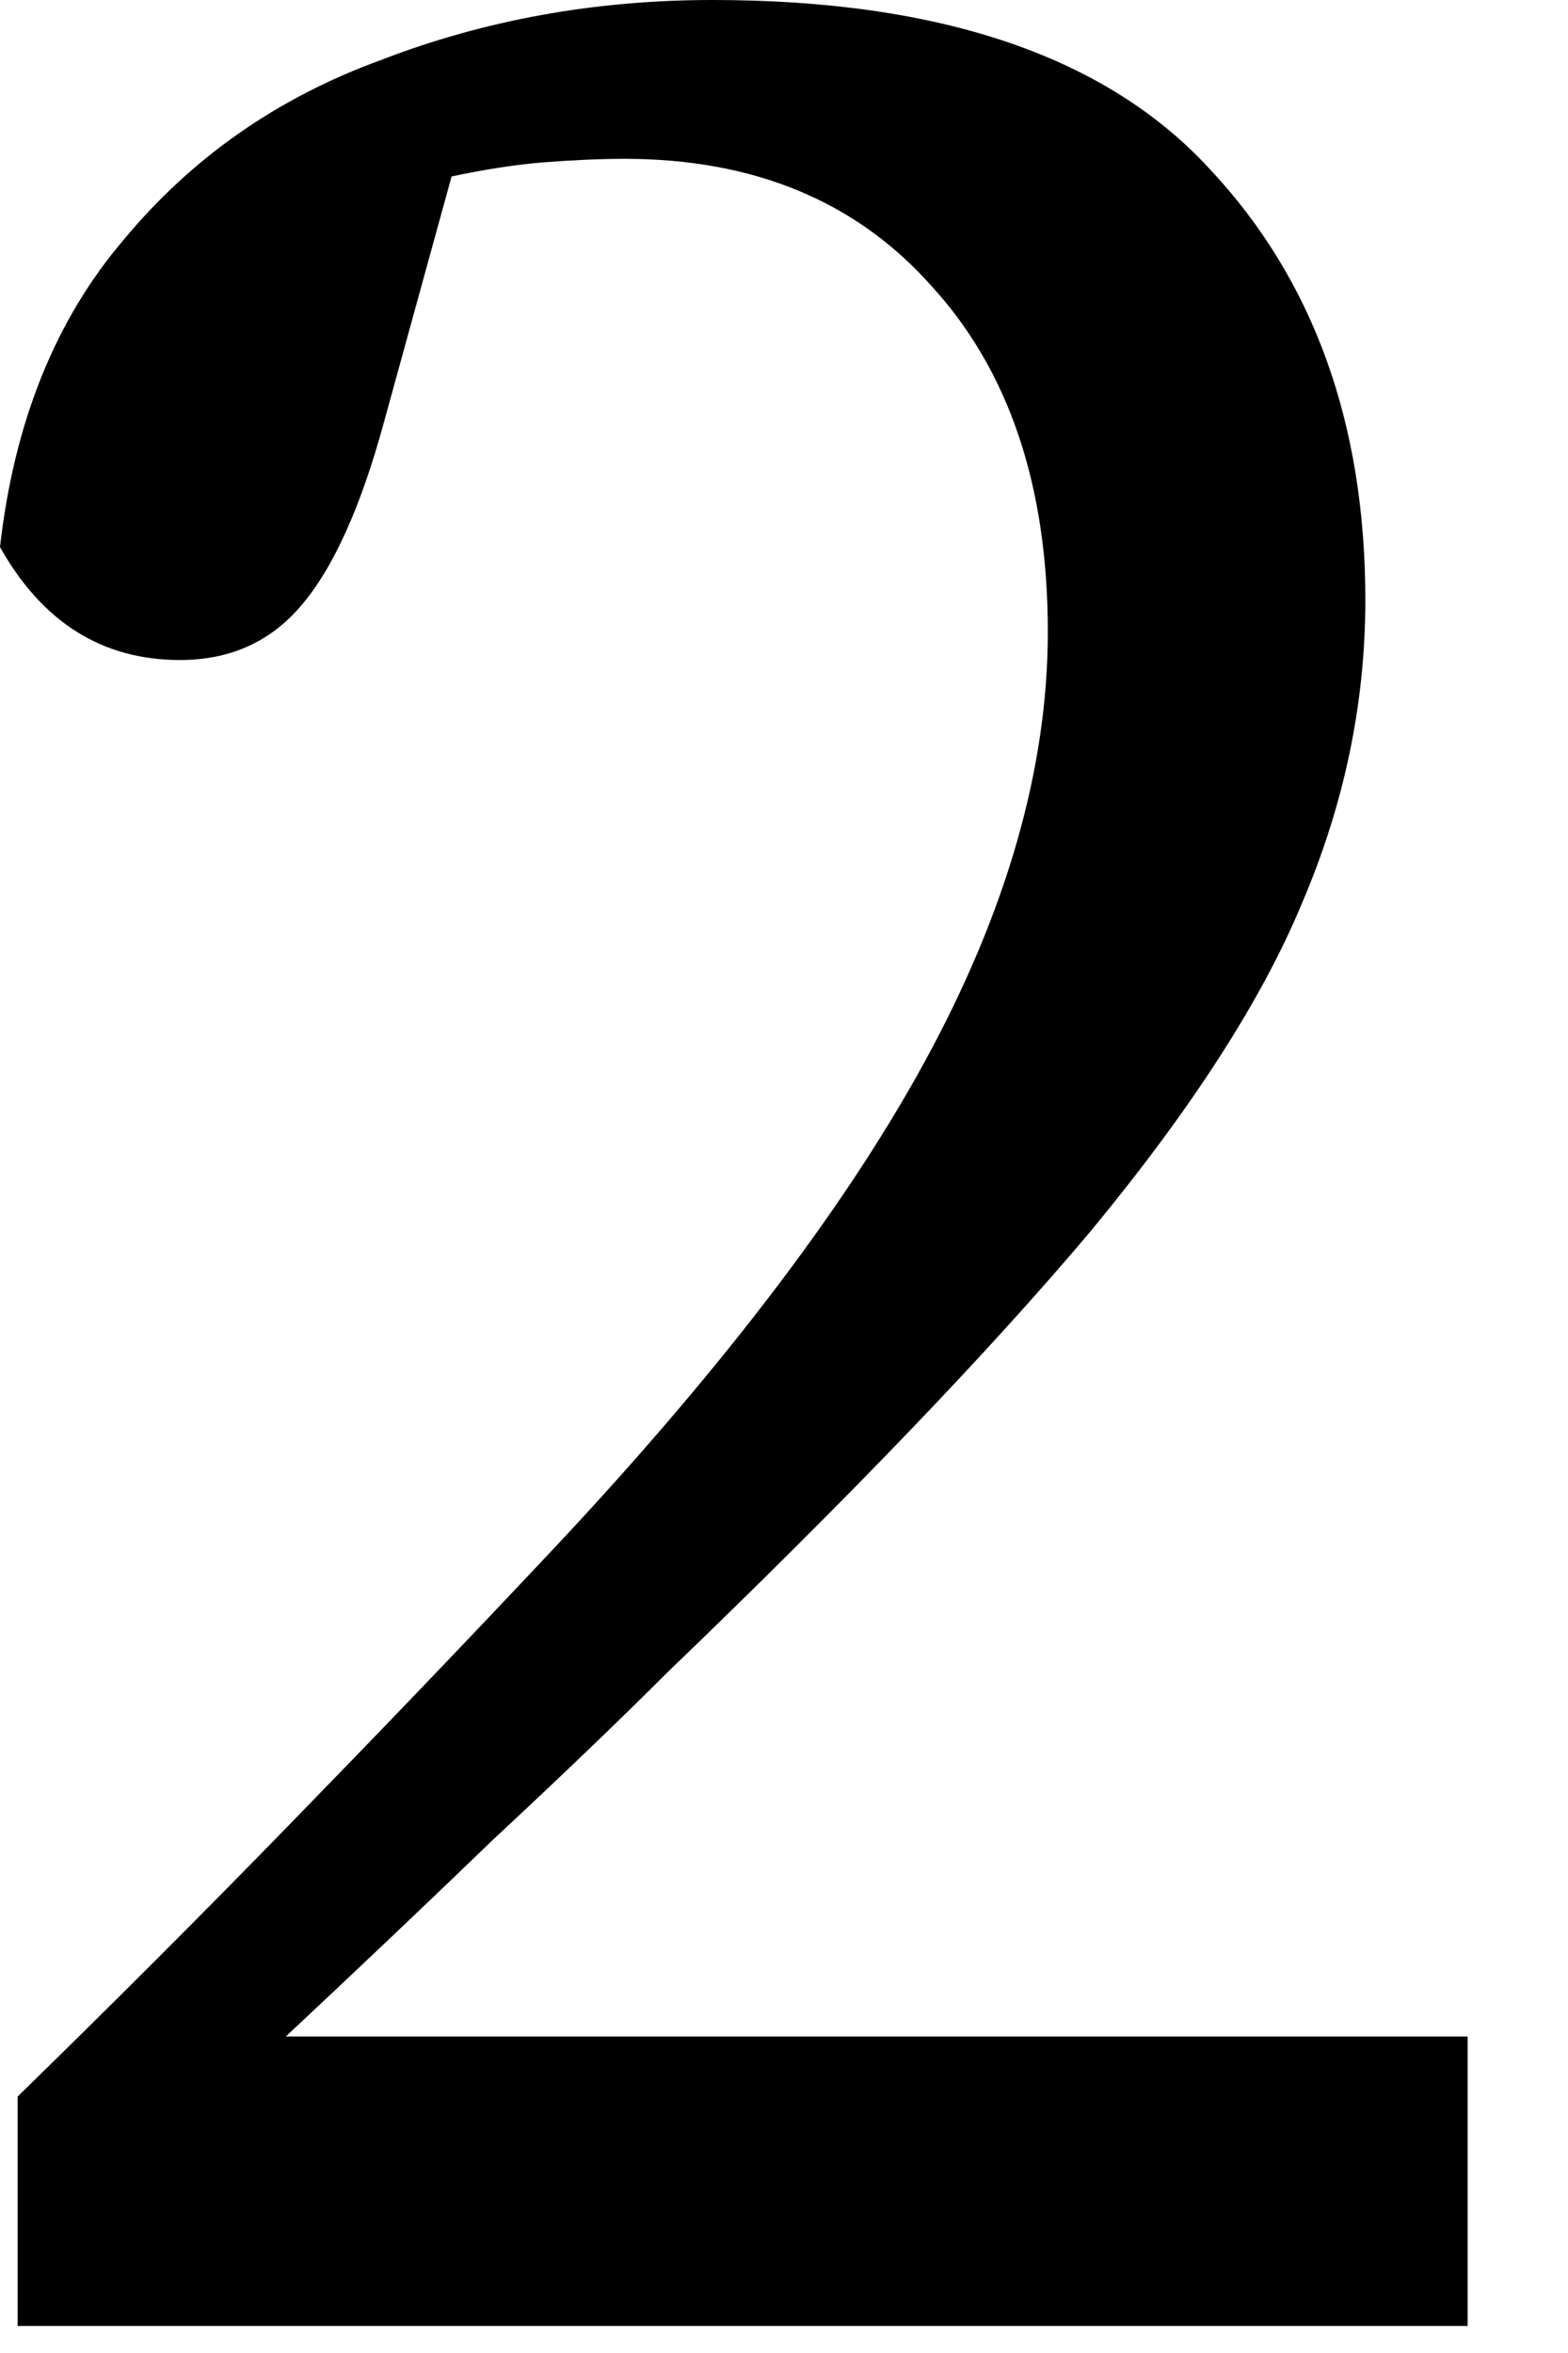 <?xml version="1.0" encoding="utf-8"?>
<svg xmlns="http://www.w3.org/2000/svg" fill="none" height="100%" overflow="visible" preserveAspectRatio="none" style="display: block;" viewBox="0 0 12 18" width="100%">
<path d="M0.135 17.793V16.038C0.855 15.336 1.548 14.643 2.214 13.959C2.898 13.257 3.528 12.6 4.104 11.988C5.454 10.566 6.444 9.279 7.074 8.127C7.704 6.975 8.019 5.877 8.019 4.833C8.019 3.717 7.722 2.835 7.128 2.187C6.552 1.539 5.769 1.215 4.779 1.215C4.599 1.215 4.392 1.224 4.158 1.242C3.942 1.26 3.708 1.296 3.456 1.35L2.943 3.213C2.763 3.879 2.547 4.356 2.295 4.644C2.061 4.914 1.755 5.049 1.377 5.049C0.783 5.049 0.324 4.761 0 4.185C0.108 3.231 0.423 2.448 0.945 1.836C1.467 1.206 2.124 0.747 2.916 0.459C3.708 0.153 4.554 0 5.454 0C7.2 0 8.469 0.432 9.261 1.296C10.053 2.142 10.449 3.24 10.449 4.59C10.449 5.382 10.287 6.156 9.963 6.912C9.657 7.65 9.117 8.487 8.343 9.423C7.569 10.341 6.489 11.466 5.103 12.798C4.743 13.158 4.302 13.581 3.78 14.067C3.276 14.553 2.745 15.057 2.187 15.579H11.232V17.793H0.135Z" fill="black" id="2"/>
</svg>